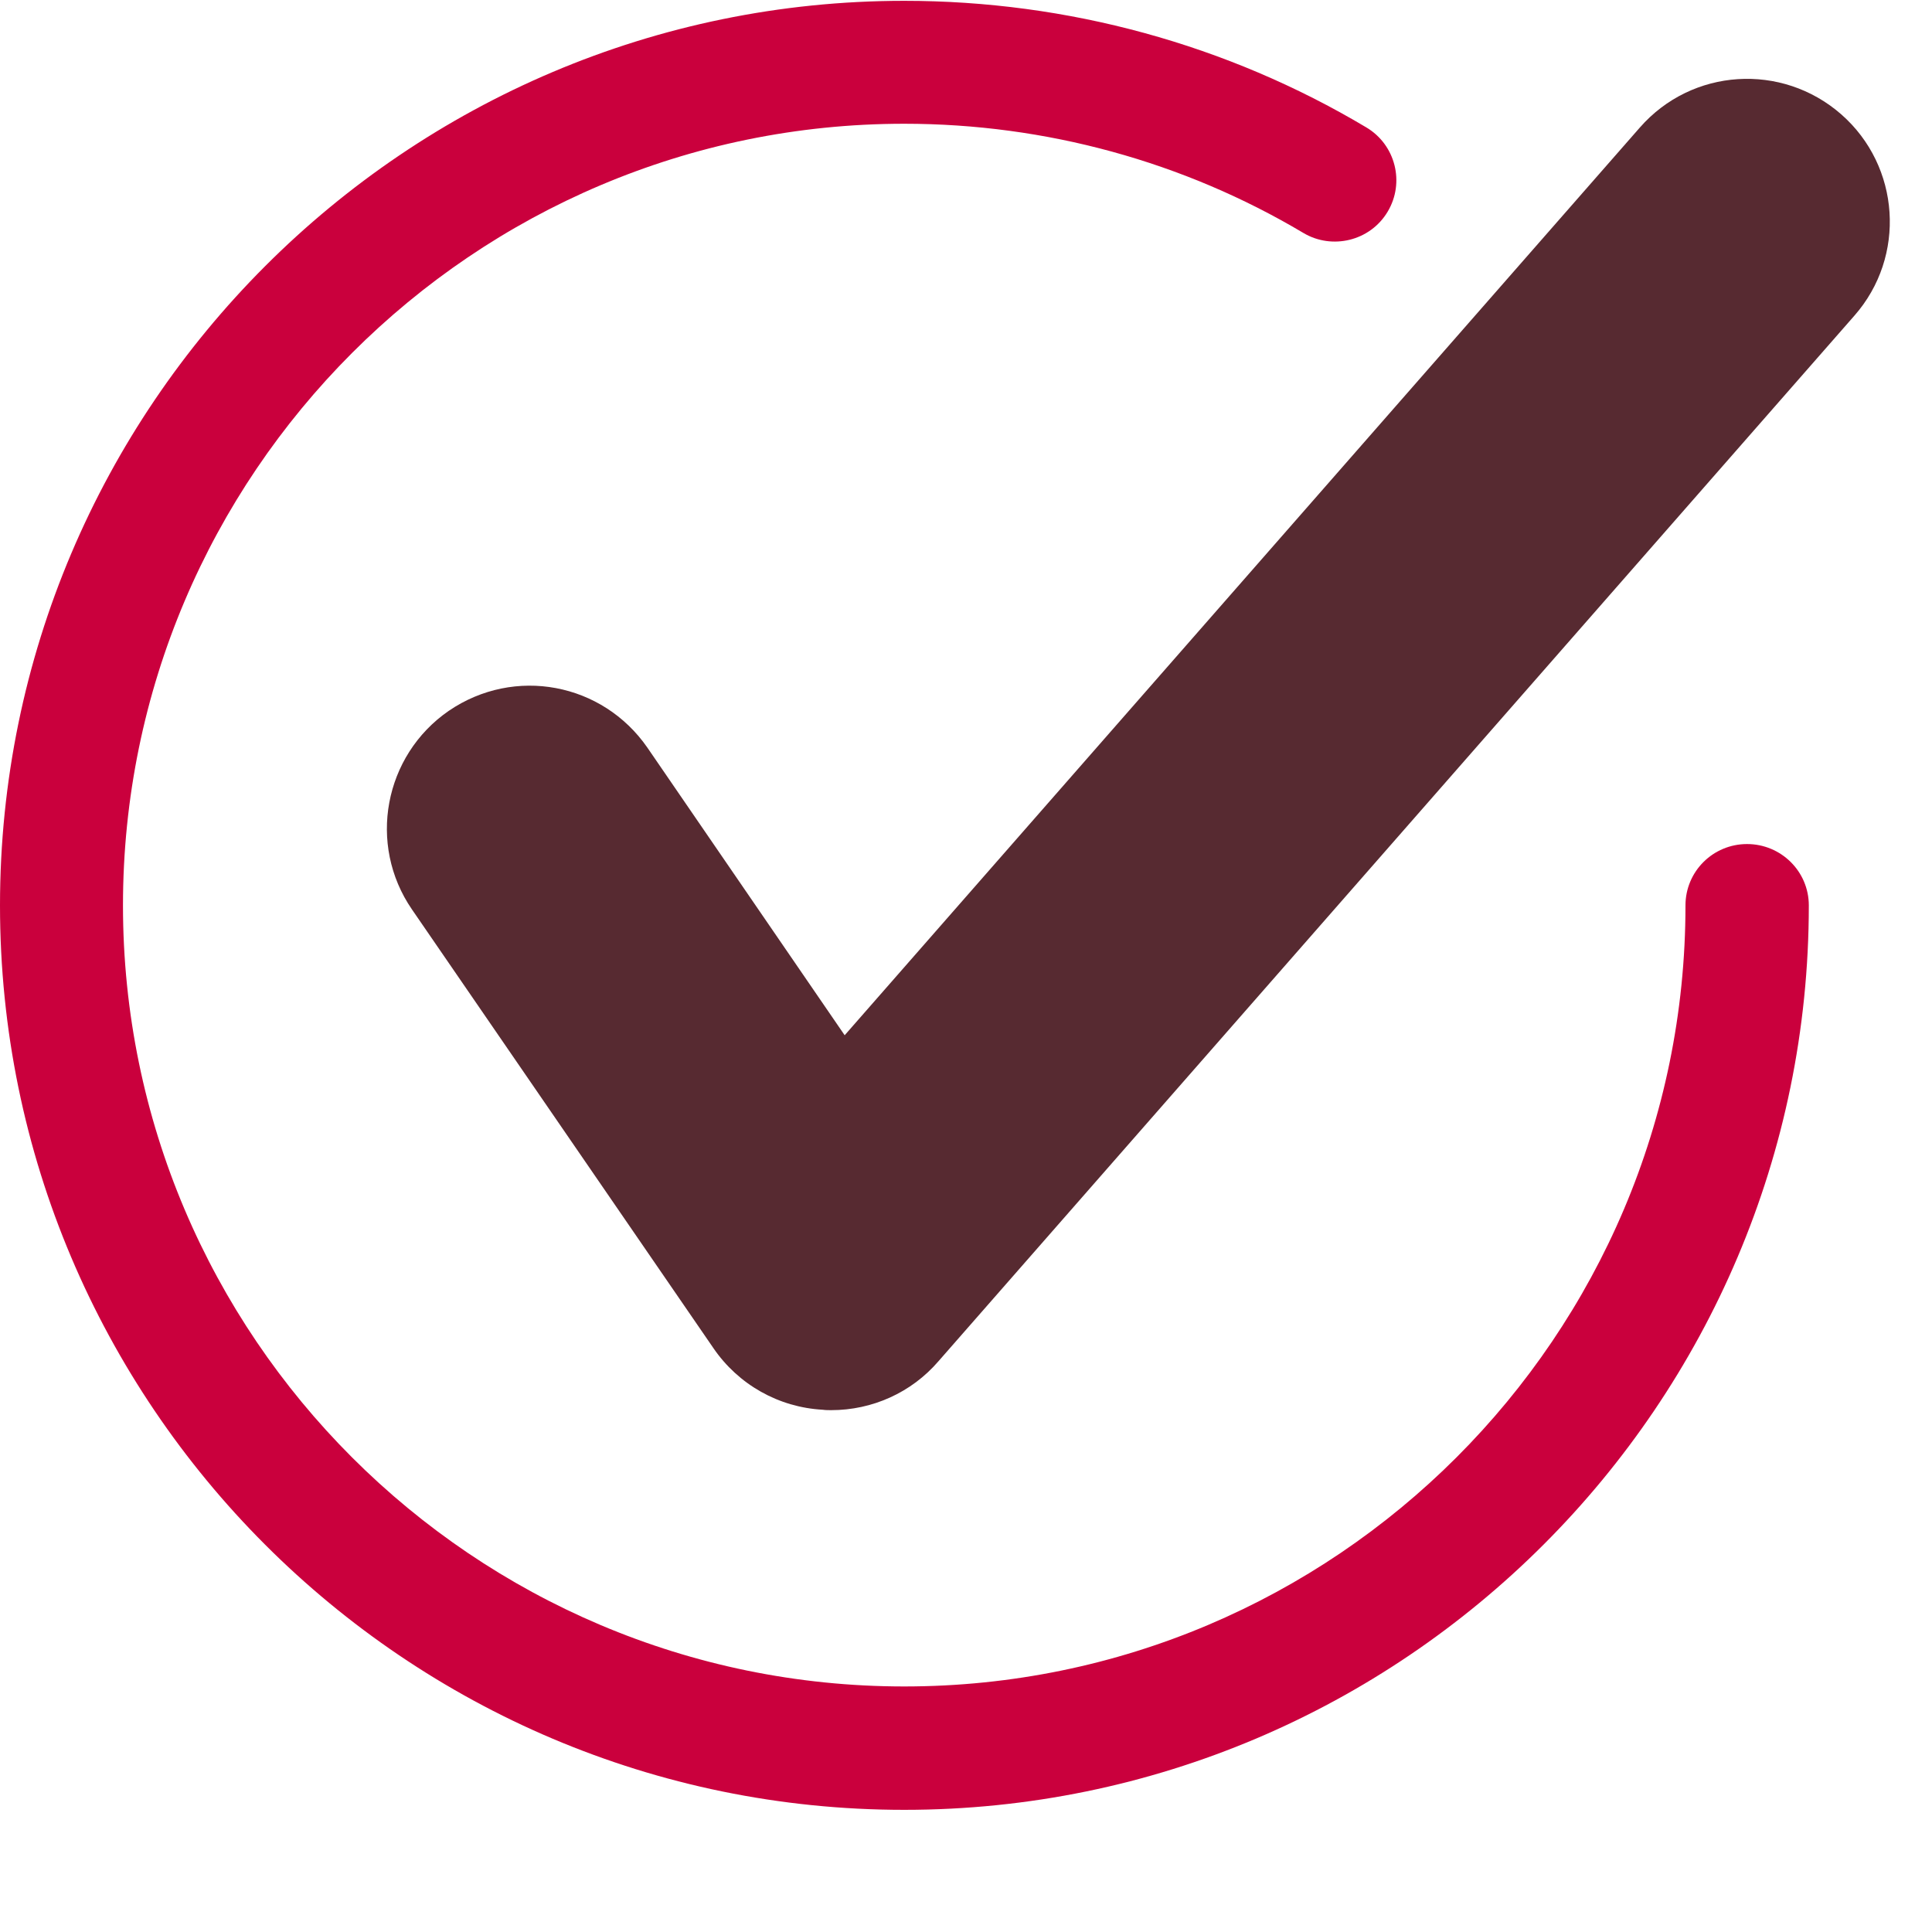 <svg version="1.0" preserveAspectRatio="xMidYMid meet" height="50" viewBox="0 0 37.5 37.5" zoomAndPan="magnify" width="50" xmlns:xlink="http://www.w3.org/1999/xlink" xmlns="http://www.w3.org/2000/svg"><defs><clipPath id="d2833f35b9"><path clip-rule="nonzero" d="M 0 0 L 36 0 L 36 35.527 L 0 35.527 Z M 0 0"></path></clipPath></defs><g clip-path="url(#d2833f35b9)"><path fill-rule="nonzero" fill-opacity="1" d="M 17.551 35.129 C 7.871 35.129 0 27.254 0 17.574 C 0 7.895 7.875 0.016 17.551 0.016 C 20.723 0.016 23.82 0.863 26.52 2.473 C 27.086 2.809 27.273 3.543 26.934 4.109 C 26.594 4.68 25.855 4.852 25.301 4.523 C 22.973 3.137 20.293 2.402 17.551 2.402 C 9.191 2.402 2.387 9.207 2.387 17.574 C 2.387 25.934 9.191 32.734 17.551 32.734 C 25.914 32.734 32.715 25.934 32.715 17.574 C 32.715 16.914 33.25 16.383 33.91 16.383 C 34.57 16.383 35.109 16.914 35.109 17.574 C 35.109 27.254 27.23 35.129 17.551 35.129 Z M 17.551 35.129" fill="#ca003d"></path></g><path fill-rule="nonzero" fill-opacity="1" d="M 16.133 27.371 C 16.078 27.371 16.023 27.371 15.969 27.363 C 15.113 27.316 14.332 26.875 13.848 26.168 L 7.996 17.652 C 7.129 16.391 7.453 14.664 8.711 13.797 C 9.988 12.926 11.695 13.254 12.566 14.512 L 16.395 20.094 L 31.828 2.477 C 32.84 1.32 34.586 1.211 35.738 2.219 C 36.887 3.227 37.004 4.98 35.992 6.129 L 18.215 26.422 C 17.691 27.031 16.93 27.371 16.133 27.371 Z M 16.133 27.371" fill="#572a31"></path></svg>